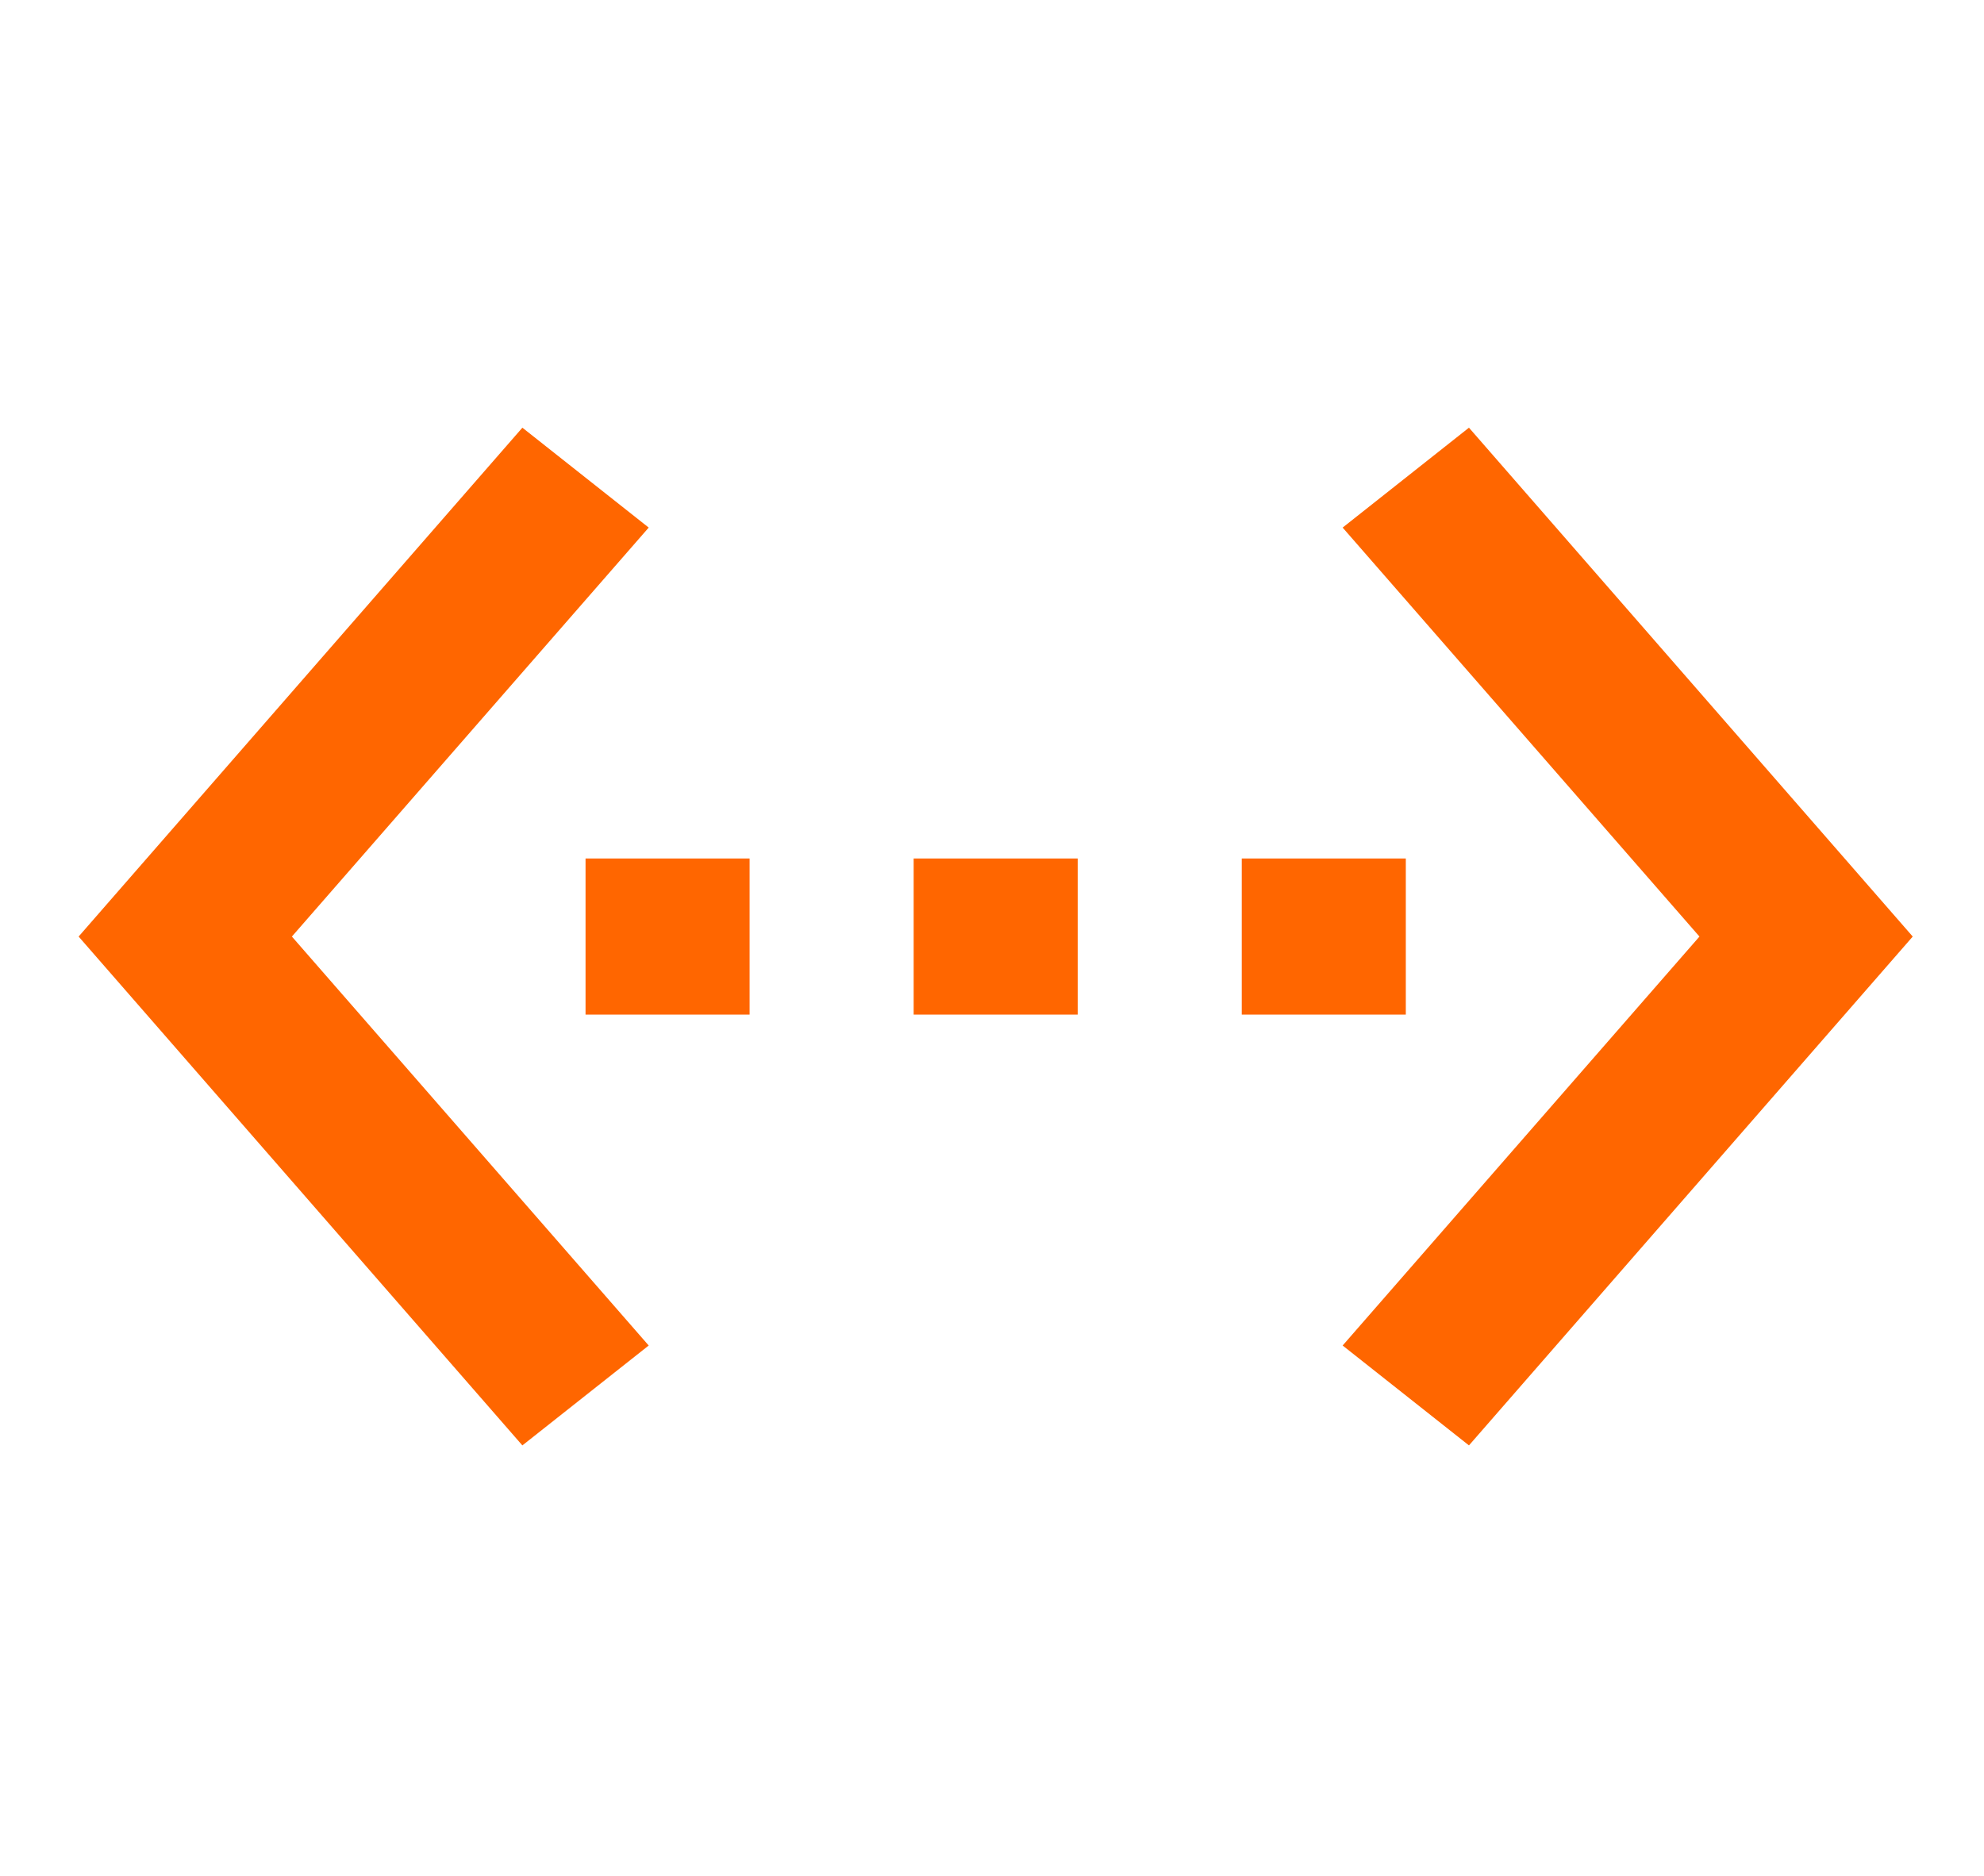 <svg width="129" height="122" viewBox="0 0 129 122" fill="none" xmlns="http://www.w3.org/2000/svg">
<path d="M42.179 34.305L33.965 27.809L5.112 60.897L33.965 93.984L42.179 87.489L18.979 60.897L42.179 34.305ZM38.072 65.972H48.739V55.822H38.072V65.972ZM91.406 55.822H80.739V65.972H91.406V55.822ZM59.406 65.972H70.072V55.822H59.406V65.972ZM95.512 27.809L87.299 34.305L110.499 60.897L87.299 87.489L95.512 93.984L124.366 60.897L95.512 27.809Z" fill="#FF6600"/>
</svg>
